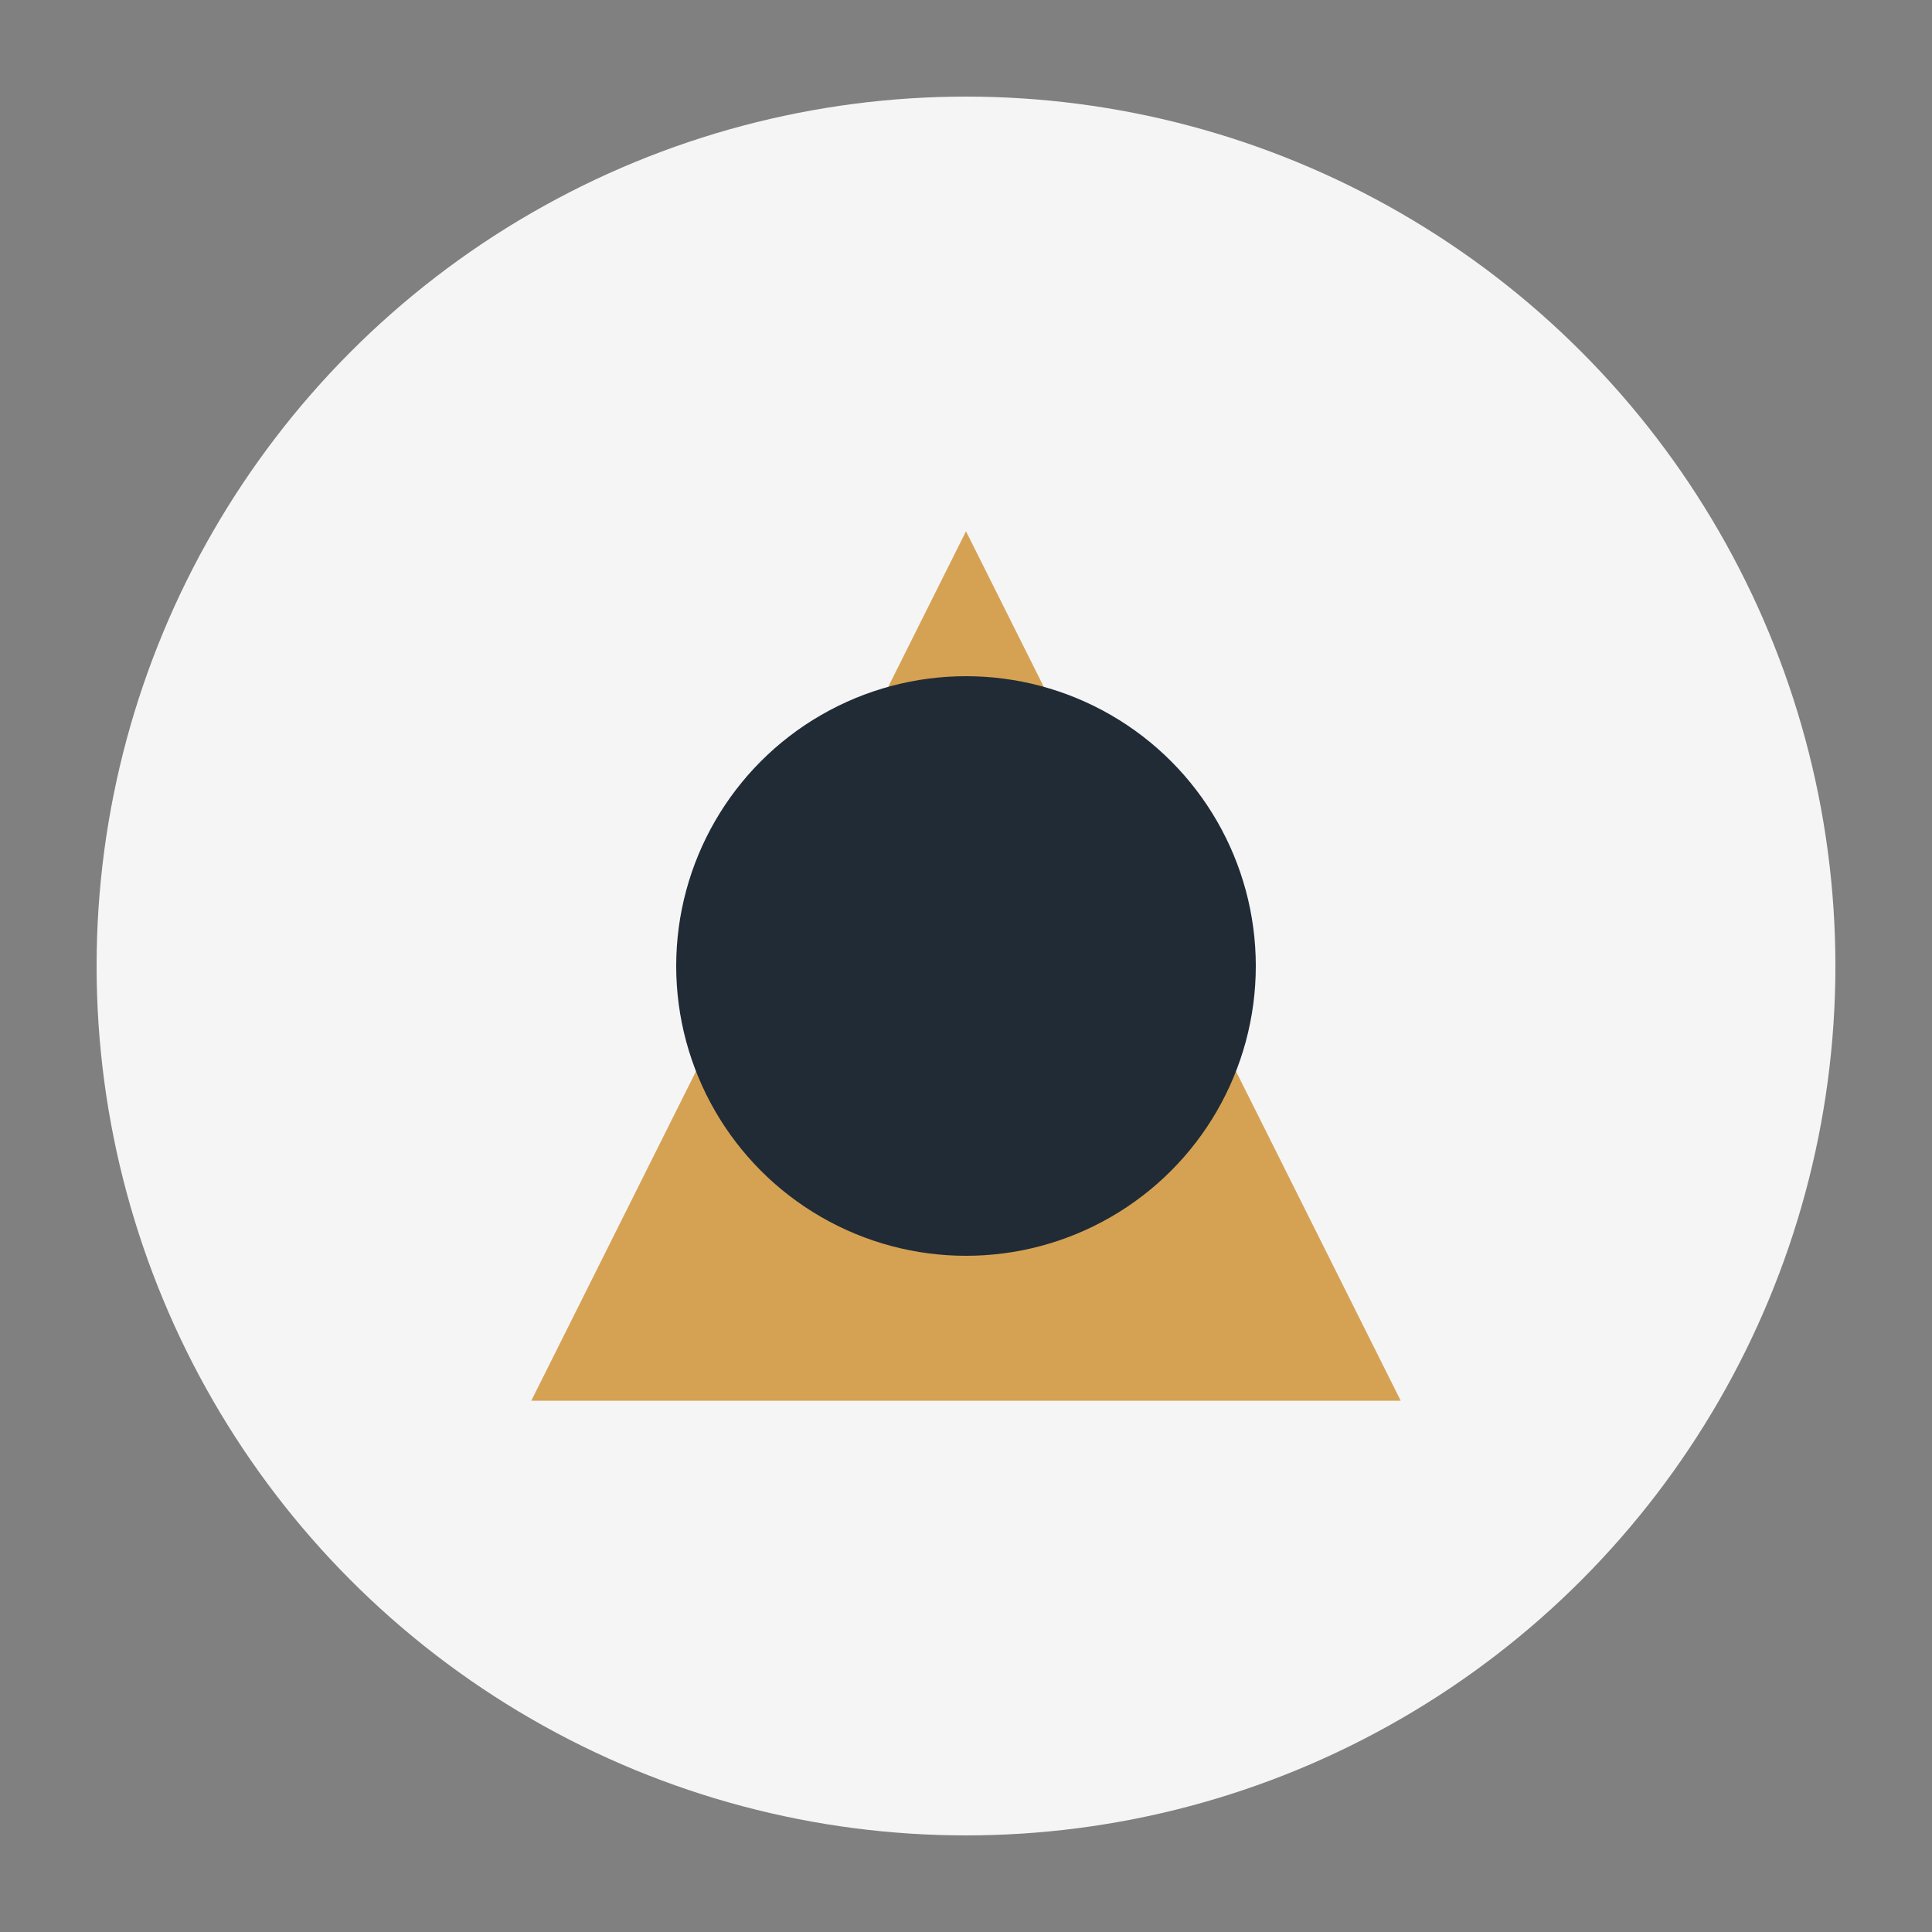 <?xml version="1.0" encoding="UTF-8"?>
<svg xmlns="http://www.w3.org/2000/svg" width="40" height="40" viewBox="0 0 40 40"><rect x="0" y="0" width="40" height="40" fill="#808080" stroke="none"/><ellipse cx="20" cy="20" rx="18" ry="18" fill="#F5F5F5"/><path d="M11 29L20 11l9 18z" fill="#D5A253"/><circle cx="20" cy="20" r="6" fill="#212B36"/></svg>